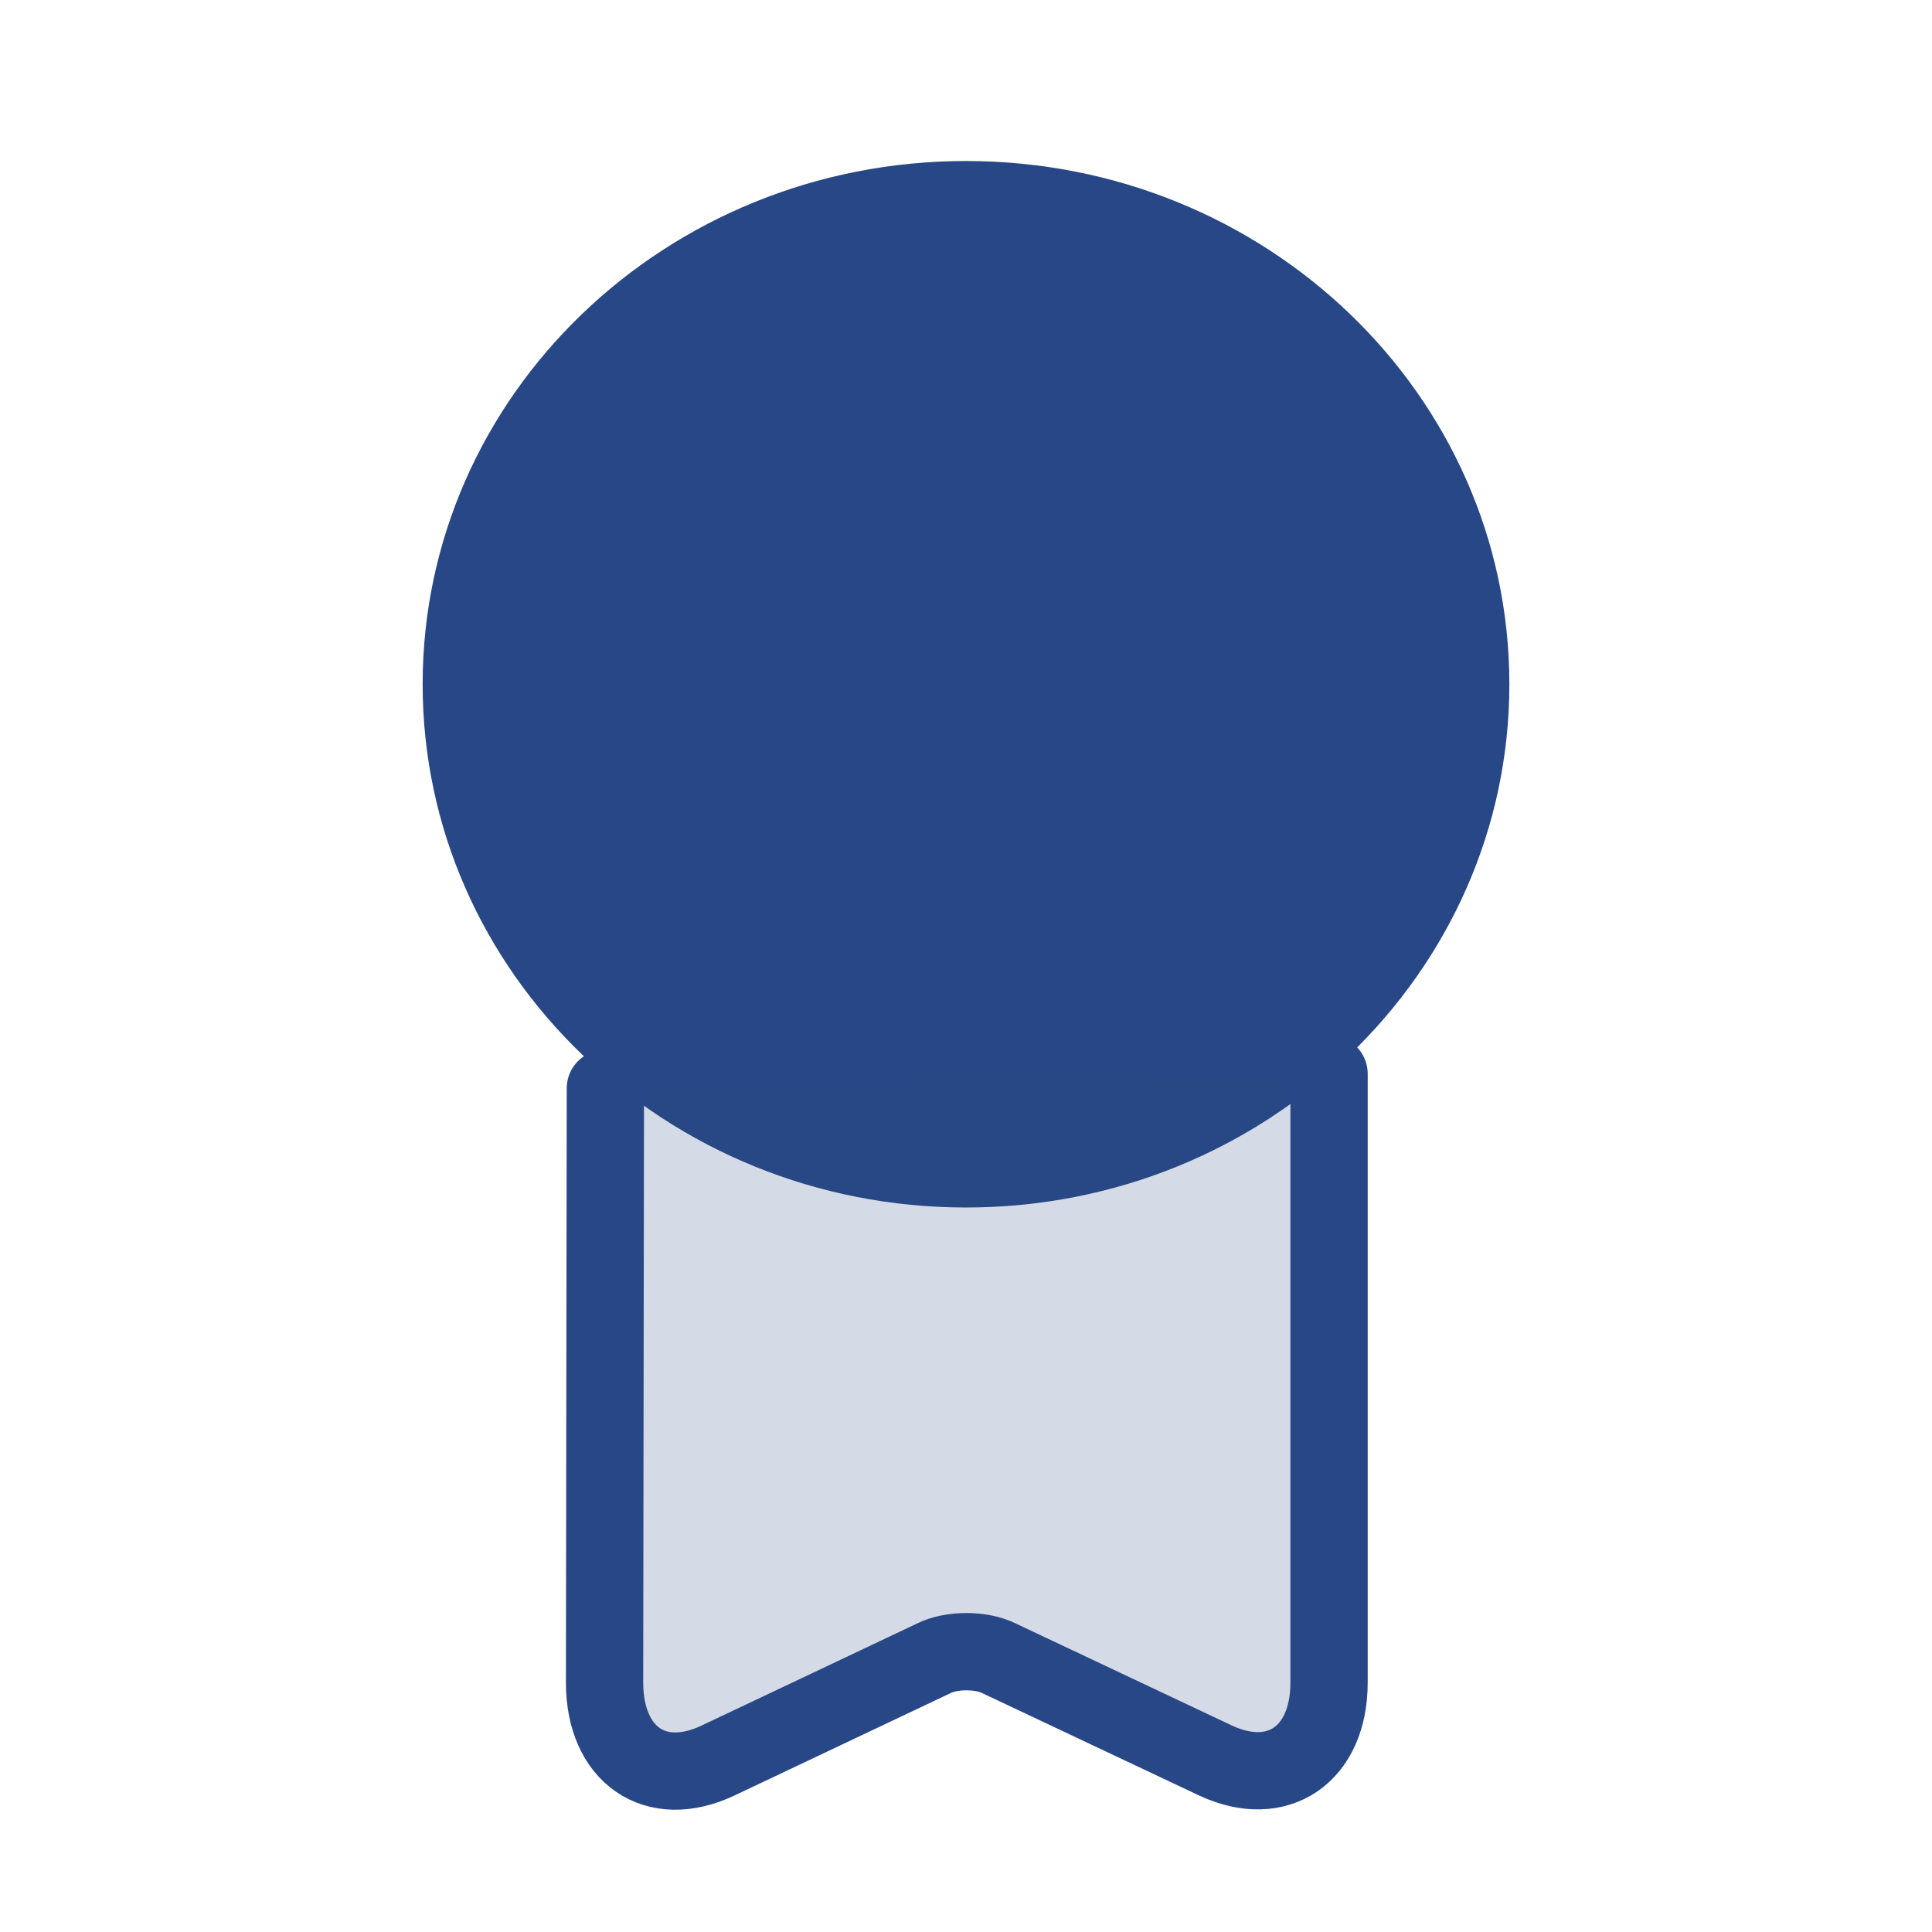 <svg width="50" height="50" viewBox="0 0 50 50" fill="none" xmlns="http://www.w3.org/2000/svg">
<path d="M25 31.25C32.767 31.25 39.062 25.187 39.062 17.708C39.062 10.229 32.767 4.167 25 4.167C17.233 4.167 10.938 10.229 10.938 17.708C10.938 25.187 17.233 31.25 25 31.25Z" fill="#284786"/>
<path d="M15.667 28.167L15.646 43.542C15.646 45.417 16.958 46.333 18.583 45.562L24.167 42.917C24.625 42.688 25.396 42.688 25.854 42.917L31.458 45.562C33.062 46.312 34.396 45.417 34.396 43.542V27.792" fill="#284786" fill-opacity="0.2"/>
<path d="M15.667 28.167L15.646 43.542C15.646 45.417 16.958 46.333 18.583 45.562L24.167 42.917C24.625 42.688 25.396 42.688 25.854 42.917L31.458 45.562C33.062 46.312 34.396 45.417 34.396 43.542V27.792" stroke="#284786" stroke-width="2" stroke-linecap="round" stroke-linejoin="round"/>
</svg>
